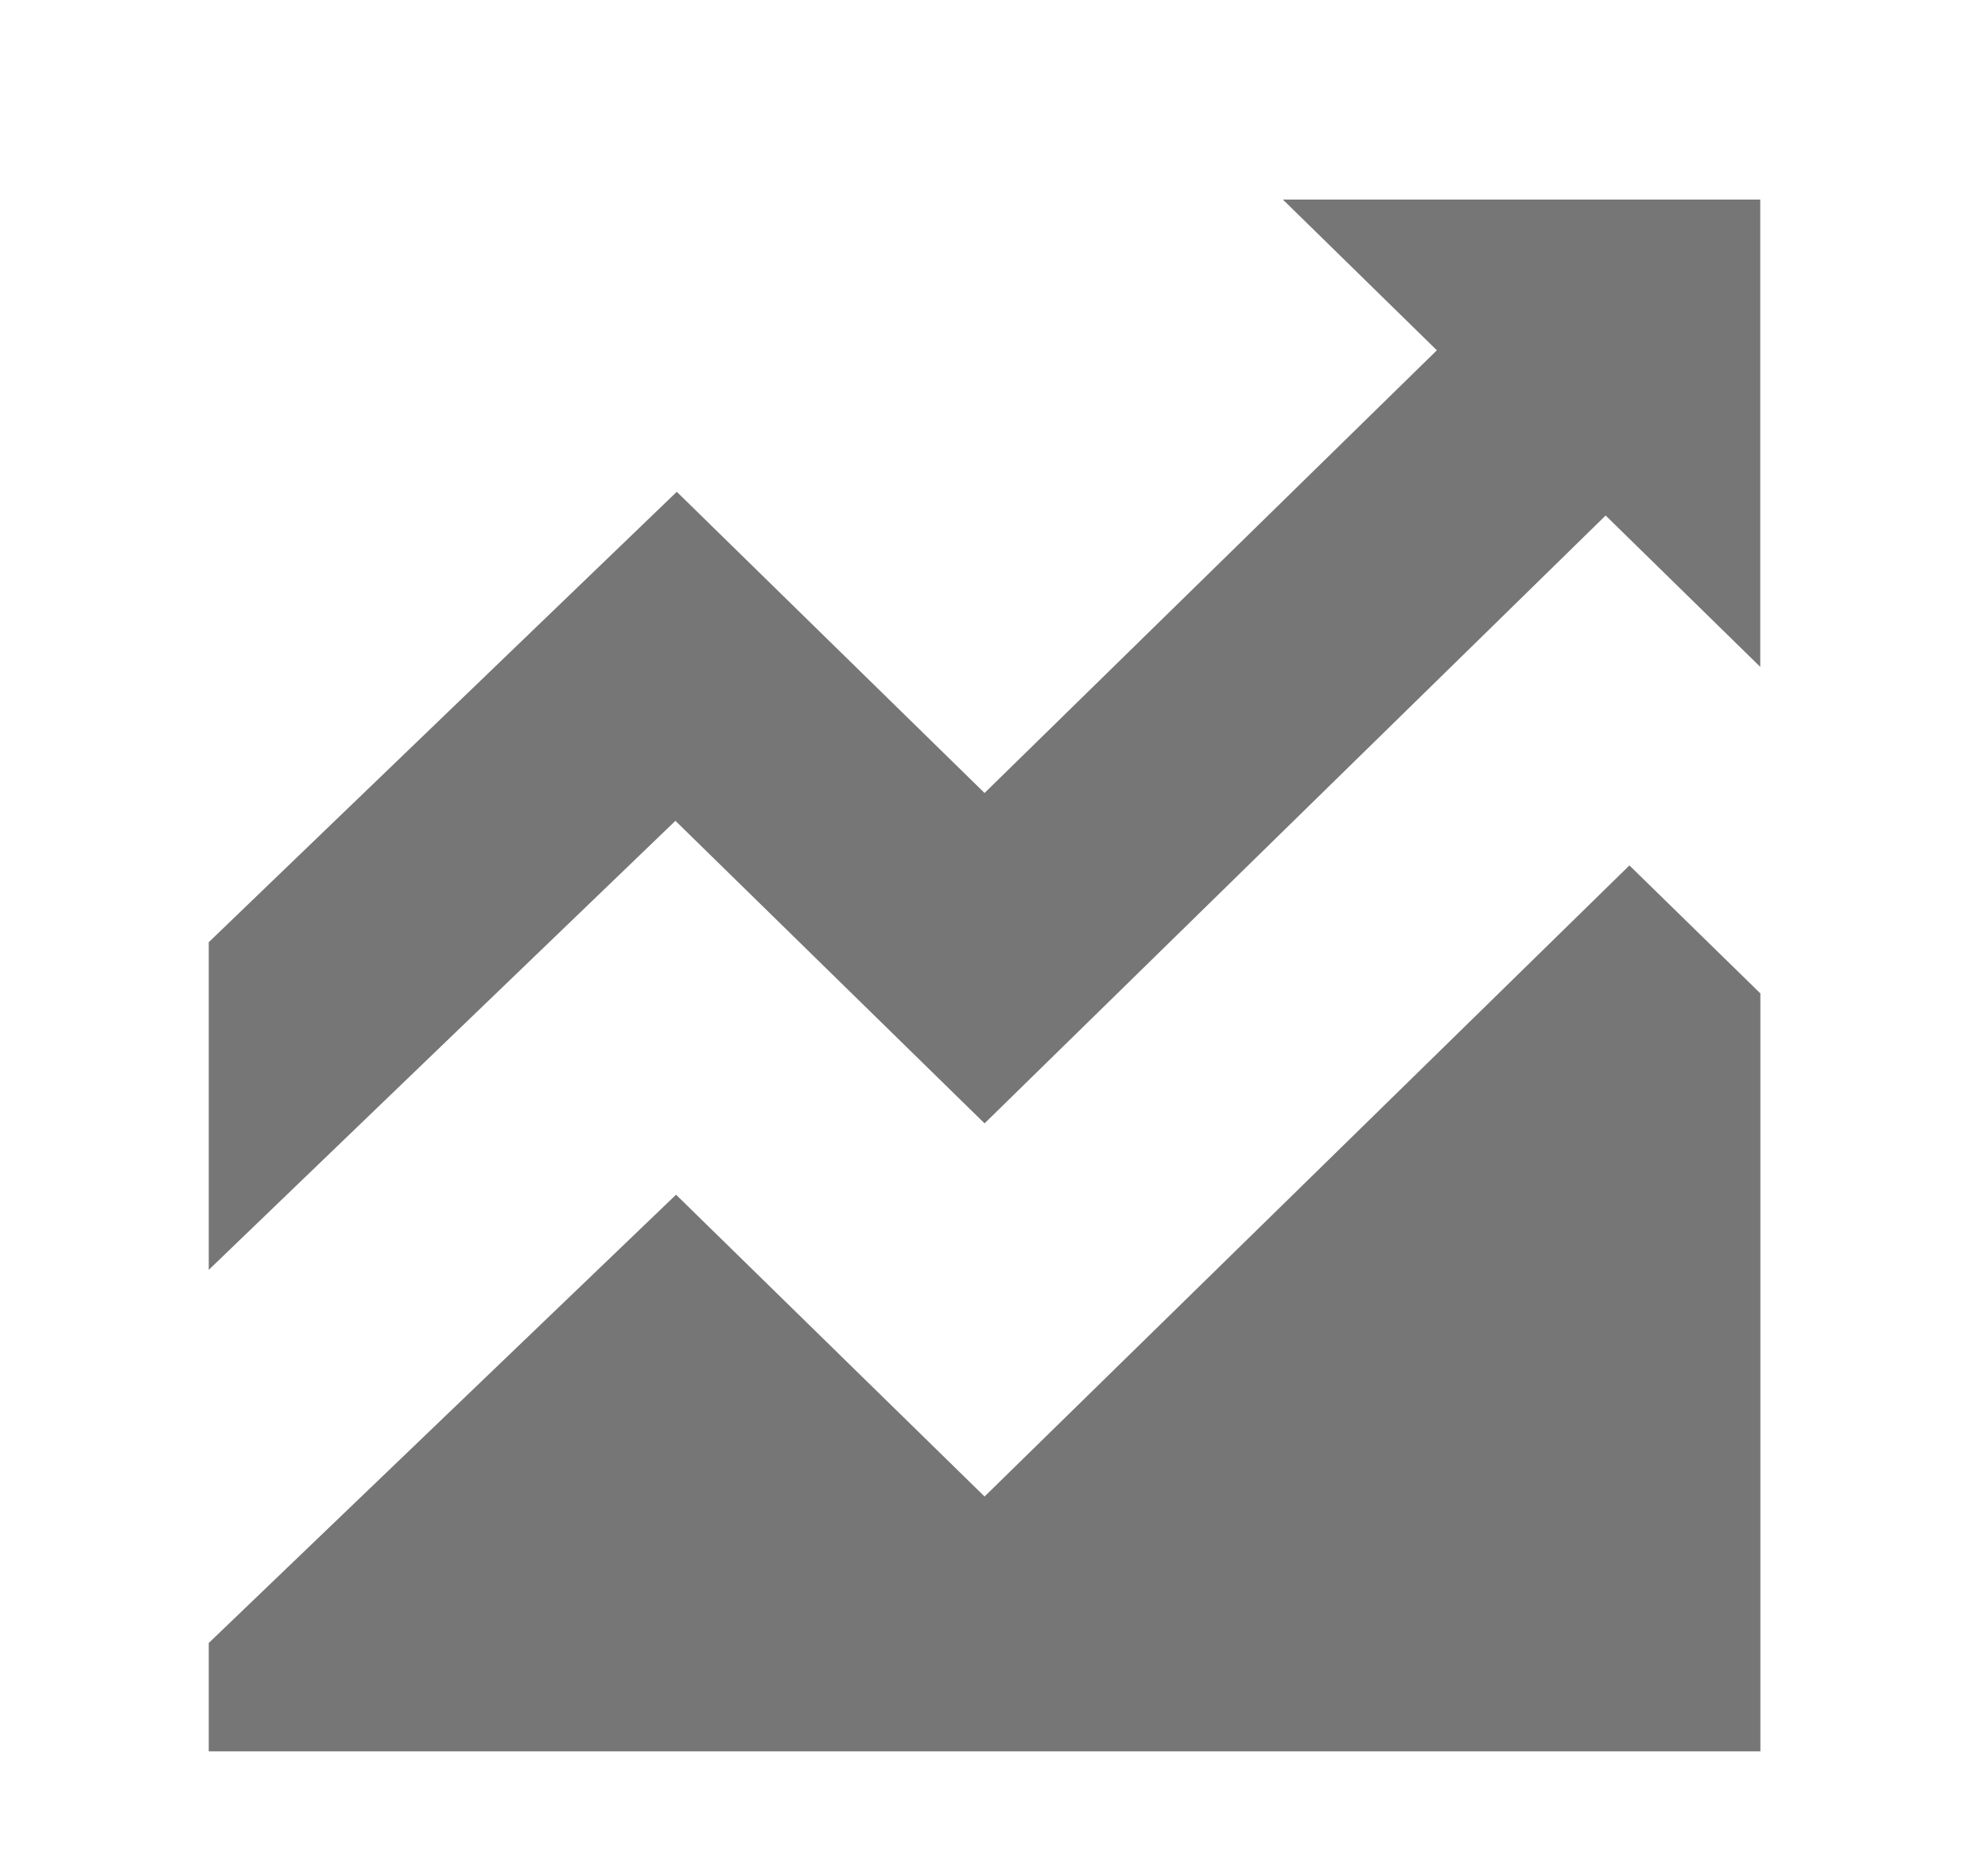 <svg xmlns="http://www.w3.org/2000/svg" width="16" height="15" viewBox="0 0 16 15" fill="none">
  <g clip-path="url(#clip0_149_6286)">
    <path d="M1.68 13.223V14.095H14.168V7.995L13.114 6.965L7.924 12.044L5.441 9.615L1.68 13.223Z" fill="#767676"/>
    <path fill-rule="evenodd" clip-rule="evenodd" d="M13.794 3.296L7.924 9.041L5.436 6.606L1.68 10.22V7.583L5.447 3.958L7.924 6.382L12.435 1.967L13.794 3.296Z" fill="#767676"/>
    <path d="M14.167 5.367V1.606H10.325L14.167 5.367Z" fill="#767676"/>
  </g>
  <defs>
    <clipPath id="clip0_149_6286">
      <rect width="14.272" height="14.272" fill="white" transform="translate(0.788 0.715)"/>
    </clipPath>
  </defs>
</svg>